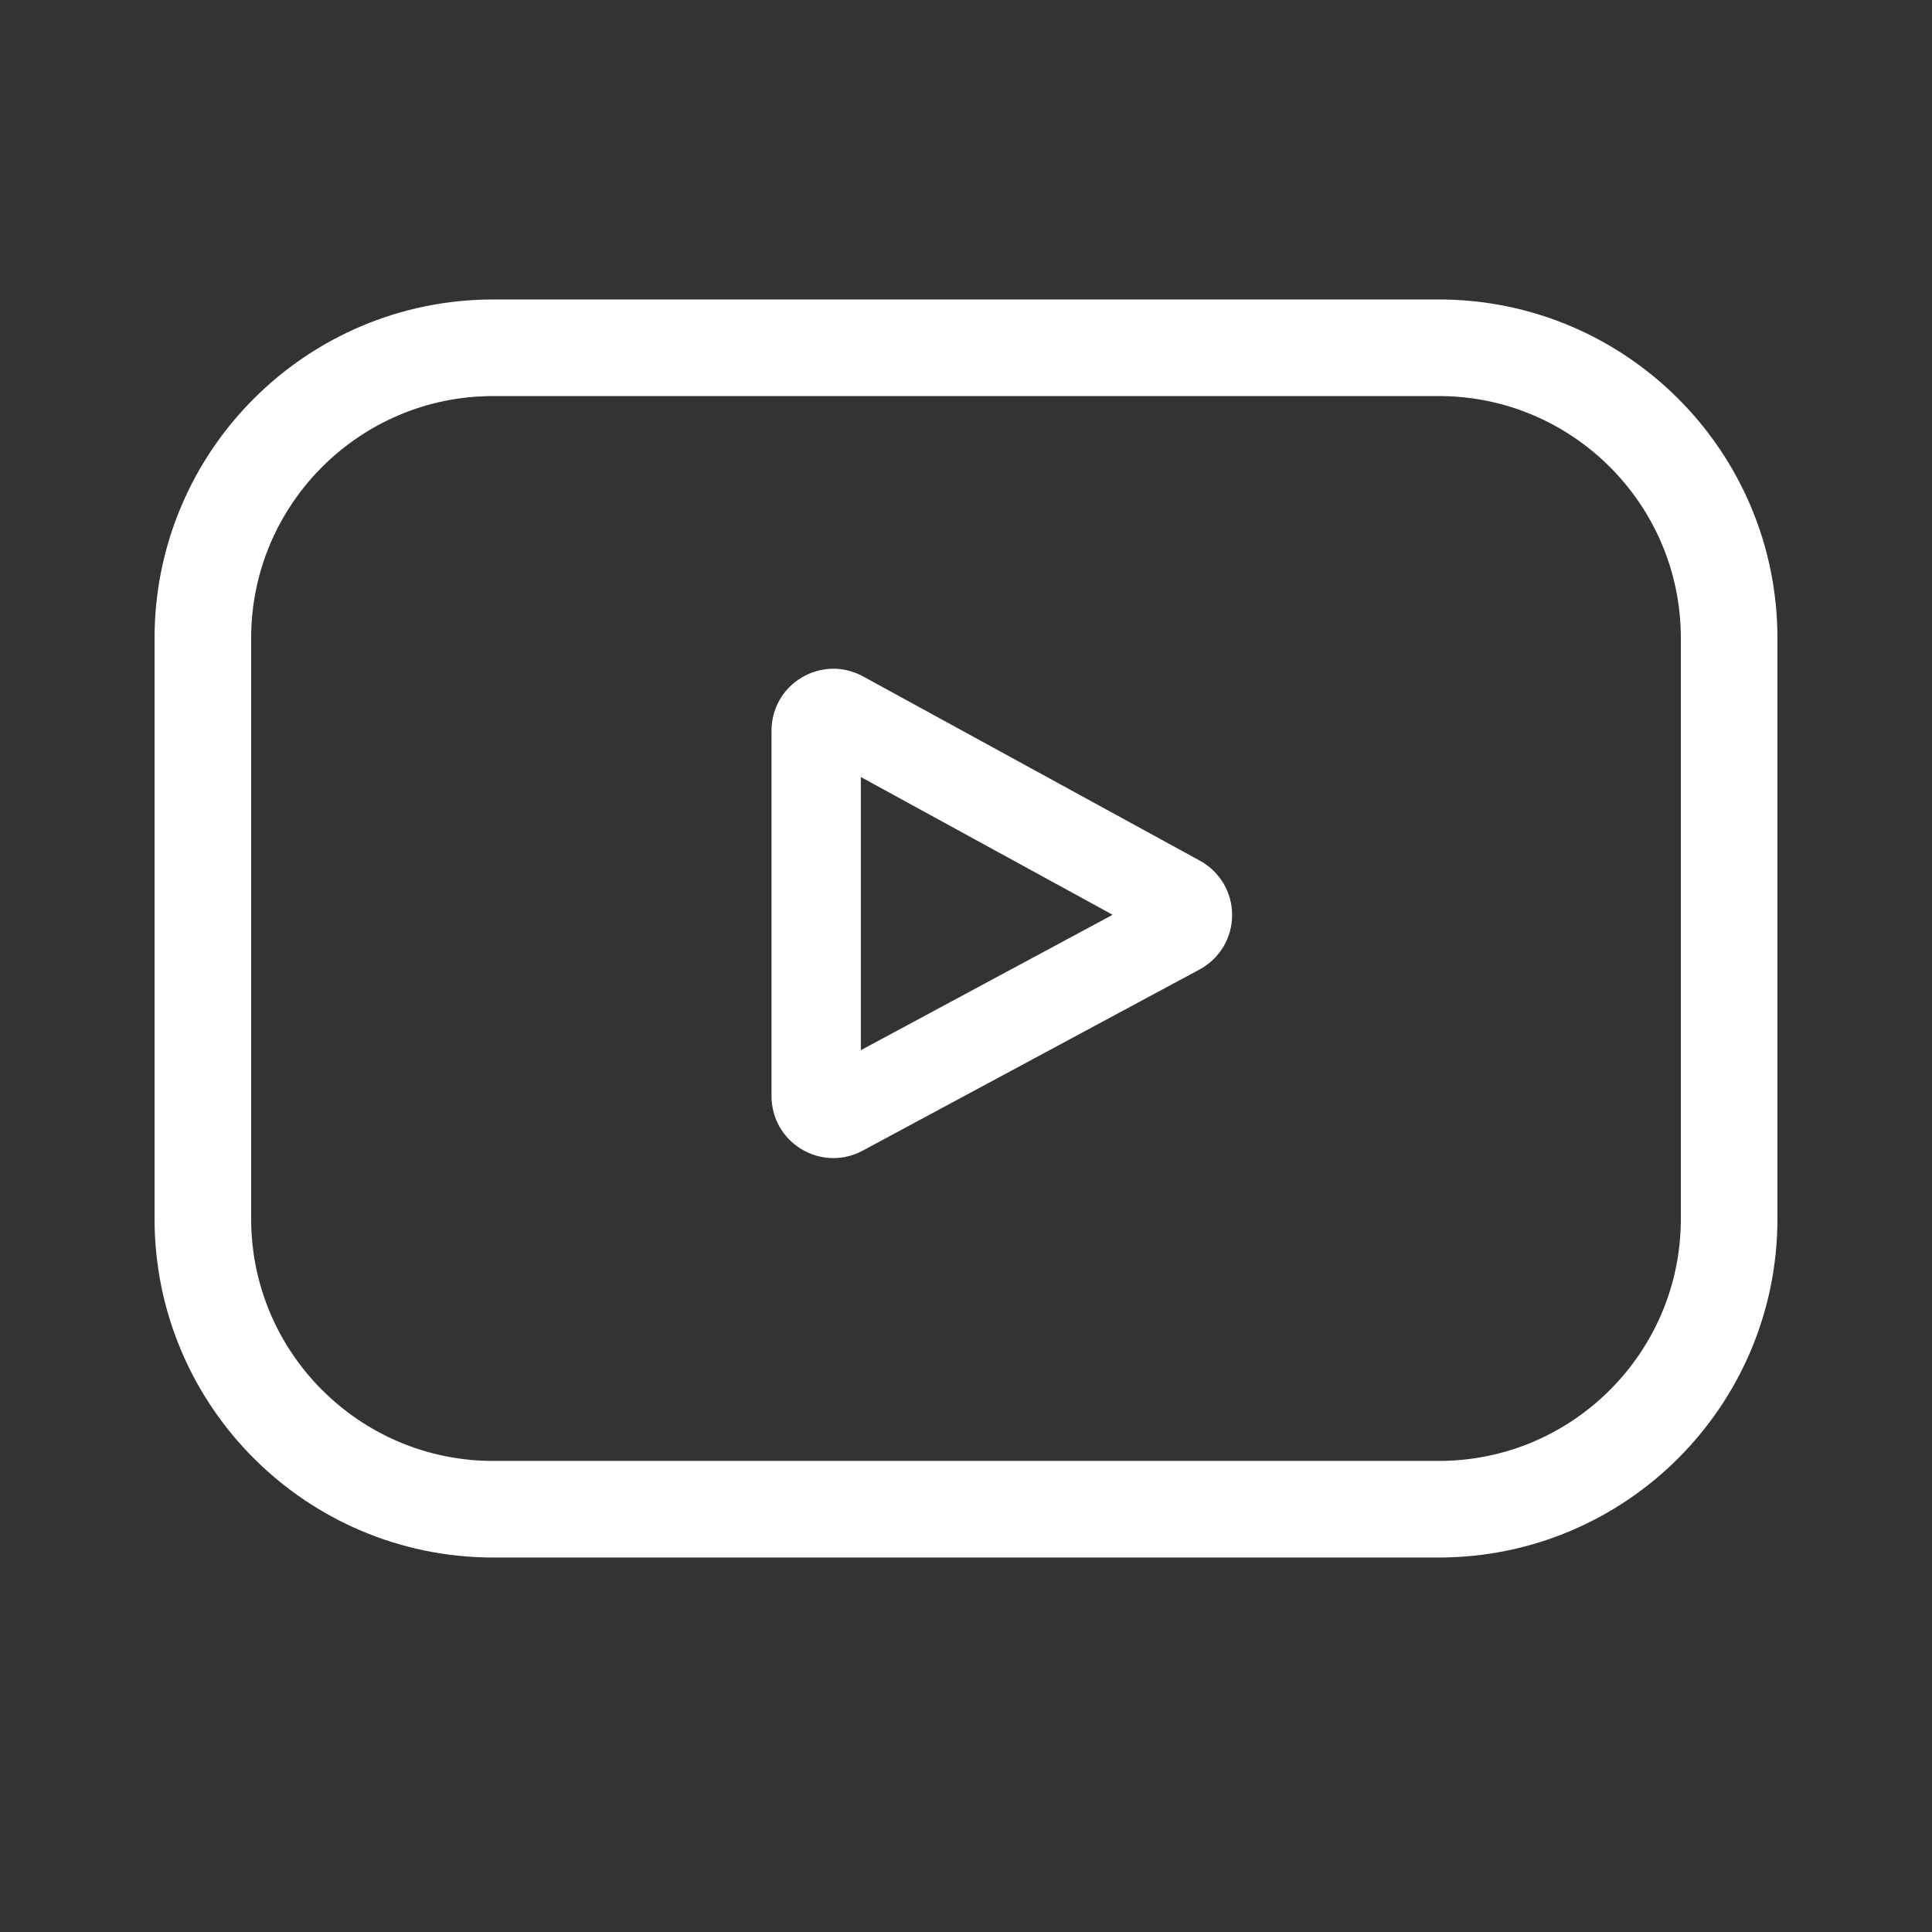 <?xml version="1.0" encoding="UTF-8" standalone="no"?><!DOCTYPE svg PUBLIC "-//W3C//DTD SVG 1.1//EN" "http://www.w3.org/Graphics/SVG/1.1/DTD/svg11.dtd"><svg width="100%" height="100%" viewBox="0 0 100 100" version="1.1" xmlns="http://www.w3.org/2000/svg" xmlns:xlink="http://www.w3.org/1999/xlink" xml:space="preserve" style="fill-rule:evenodd;clip-rule:evenodd;stroke-linecap:round;stroke-linejoin:round;stroke-miterlimit:1.5;"><rect x="0" y="0" width="100" height="100" fill="#333333" stroke="none"/><path d="M62.11,44.551l-17.437,-9.54c-1.002,-0.549 -2.187,-0.529 -3.17,0.054c-0.983,0.582 -1.569,1.612 -1.569,2.755l0,18.916c0,1.138 0.582,2.166 1.559,2.749c0.51,0.305 1.075,0.458 1.642,0.458c0.519,0 1.039,-0.128 1.518,-0.386l17.436,-9.376c1.036,-0.557 1.682,-1.633 1.686,-2.809c0.005,-1.176 -0.633,-2.257 -1.665,-2.821Zm-17.552,9.806l0,-14.138l13.032,7.13l-13.032,7.008Z" style="fill:#fff;fill-rule:nonzero;"/><path d="M89.5,33.029c0,-8.295 -6.734,-15.029 -15.029,-15.029l-48.942,0c-8.295,0 -15.029,6.734 -15.029,15.029l0,30.059c0,8.295 6.734,15.029 15.029,15.029l48.942,0c8.295,0 15.029,-6.734 15.029,-15.029l0,-30.059Z" style="fill:none;stroke:#fff;stroke-width:5px;"/></svg>

